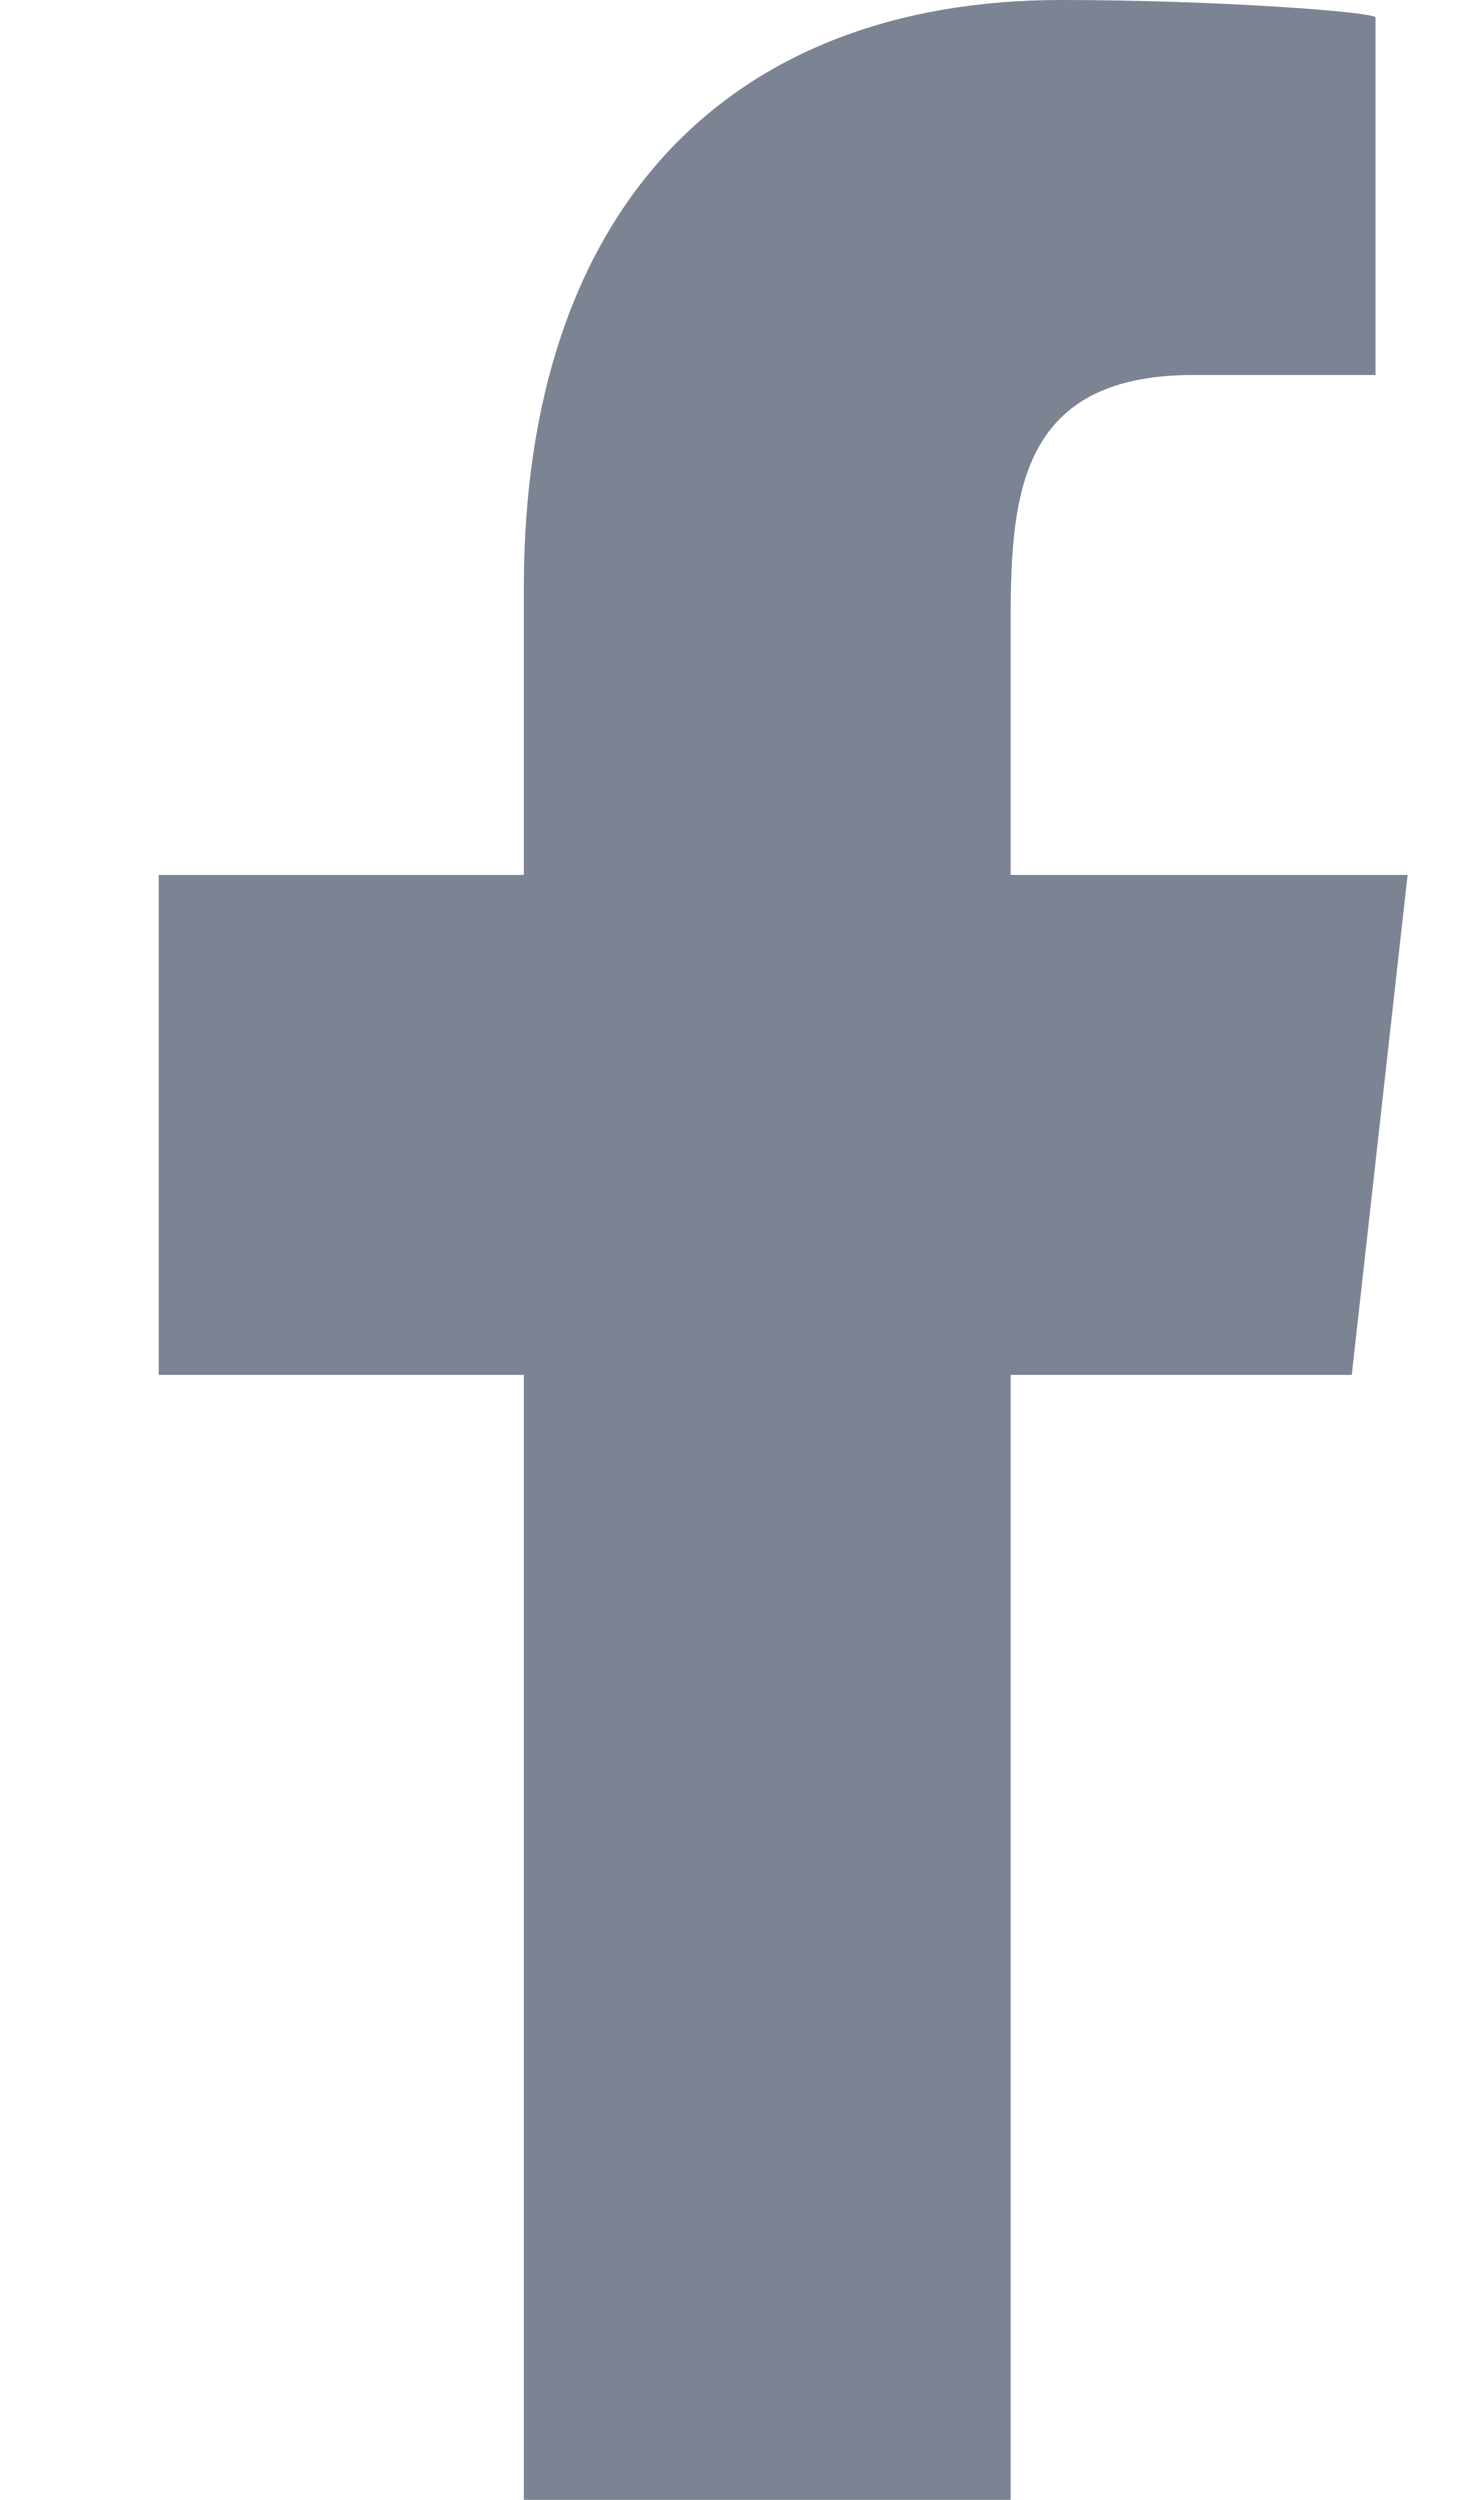 <svg width="7" height="12" viewBox="0 0 7 12" fill="none" xmlns="http://www.w3.org/2000/svg">
<path fill-rule="evenodd" clip-rule="evenodd" d="M4.852 12V6.6H6.49L6.758 4.2H4.852V3.031C4.852 2.413 4.867 1.8 5.73 1.8H6.604V0.084C6.604 0.058 5.854 0 5.094 0C3.508 0 2.515 0.994 2.515 2.82V4.2H0.762V6.6H2.515V12H4.852Z" fill="#7C8493"/>
</svg>
